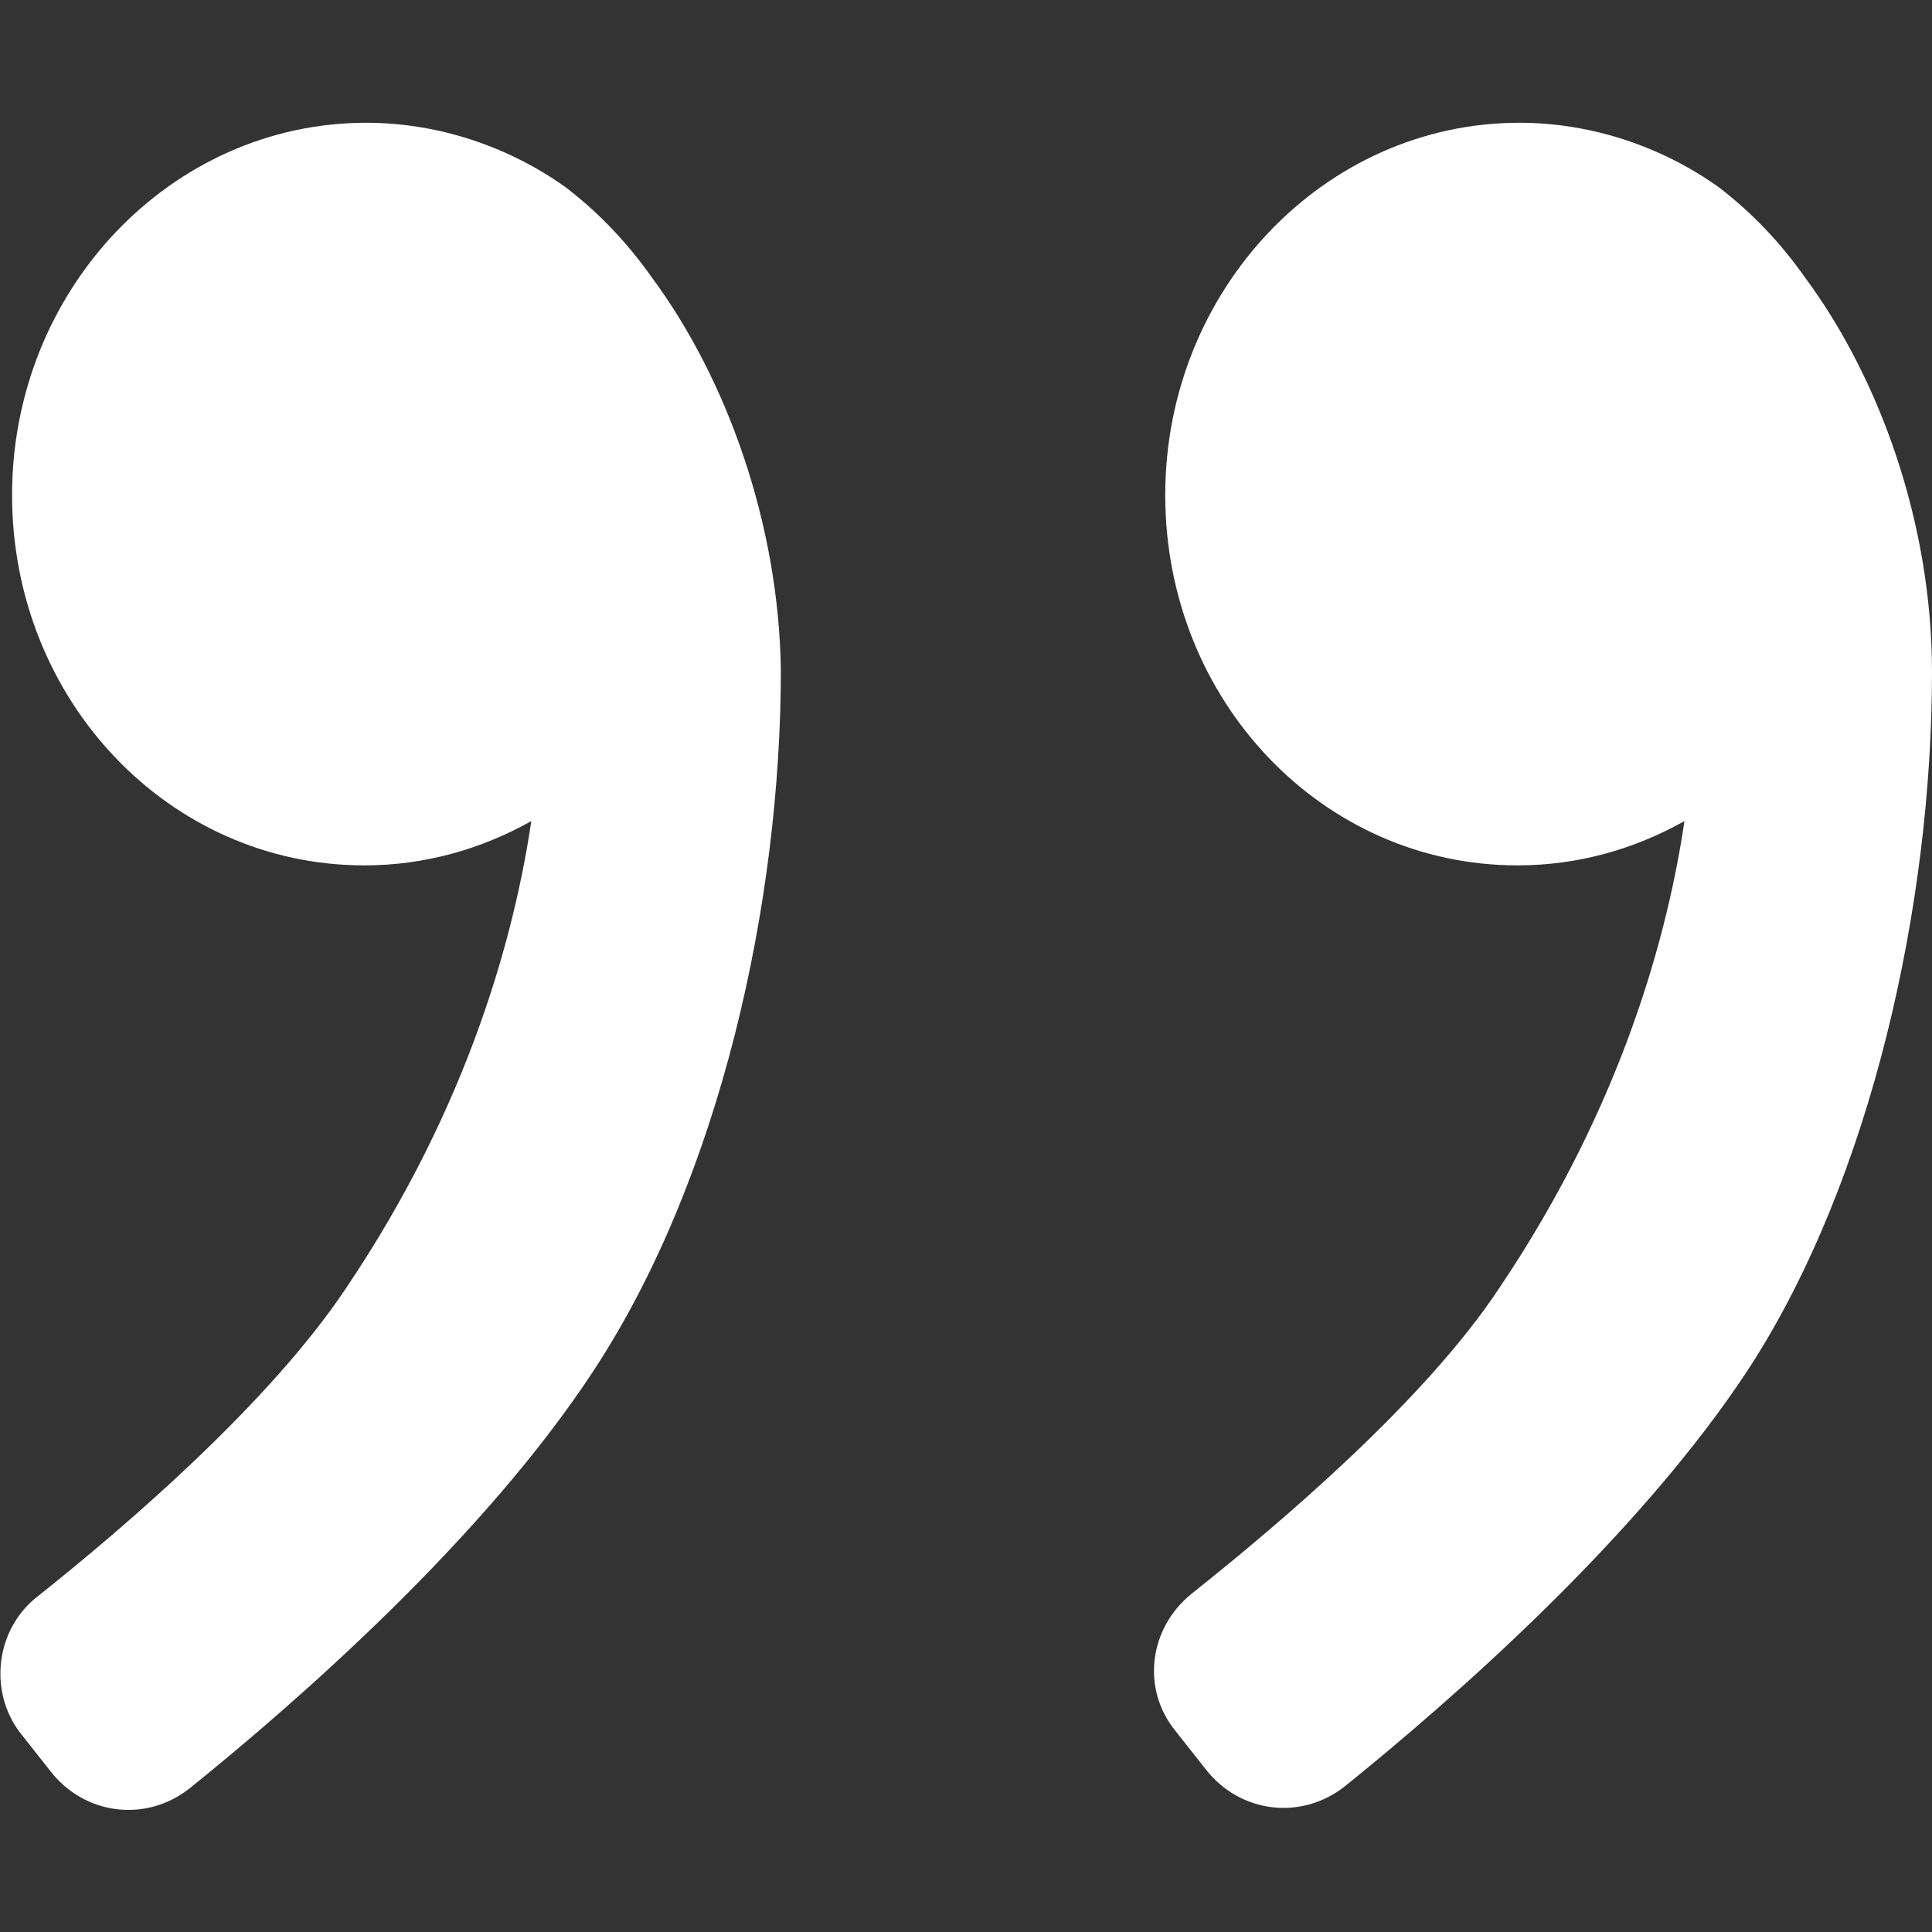 <?xml version="1.0" encoding="UTF-8"?>
<!-- Generator: Adobe Illustrator 27.9.0, SVG Export Plug-In . SVG Version: 6.00 Build 0)  -->
<svg xmlns="http://www.w3.org/2000/svg" xmlns:xlink="http://www.w3.org/1999/xlink" version="1.1" id="Layer_1" x="0px" y="0px" viewBox="0 0 96 96" style="enable-background:new 0 0 96 96;" xml:space="preserve">
<rect x="0" y="0" width="96" height="96" fill="#333333" stroke="none"/>
<style type="text/css">
	.st0{fill:#FFFFFF;}
</style>
<g>
	<g>
		<path class="st0" d="M32.4,13.8c-1.2-1.7-2.6-3.2-4.3-4.5c0,0,0,0,0,0c0,0,0,0,0,0c-2.8-2-6.3-3.2-9.9-3.2    c-9.7,0-17.6,8.3-17.6,18.5S8.4,43,18.1,43c3,0,5.8-0.8,8.3-2.2c-0.8,5.4-3,14-9.2,23.2C13.4,69.7,6.3,75.8,1.9,79.3    C-0.2,80.9-0.6,84,1,86.1L2.5,88c1.7,2.2,4.8,2.6,7,0.8c5.2-4.2,14.5-12.3,20-20.7c6.3-9.6,9.3-23.3,9.3-34.8    C38.7,26,36.1,18.8,32.4,13.8z"></path>
	</g>
	<g>
		<path class="st0" d="M89.7,13.8c-1.2-1.7-2.6-3.2-4.3-4.5c0,0,0,0,0,0c0,0,0,0,0,0c-2.8-2-6.3-3.2-9.9-3.2    c-9.7,0-17.6,8.3-17.6,18.5S65.7,43,75.4,43c3,0,5.8-0.8,8.3-2.2c-0.8,5.4-3,14-9.2,23.2c-3.7,5.6-10.9,11.7-15.3,15.2    c-2.1,1.7-2.5,4.7-0.8,6.8l1.5,1.9c1.7,2.2,4.8,2.6,7,0.8c5.2-4.2,14.5-12.3,20-20.7C93,58.6,96,44.9,96,33.4    C96,26,93.4,18.8,89.7,13.8z"></path>
	</g>
</g>
</svg>
